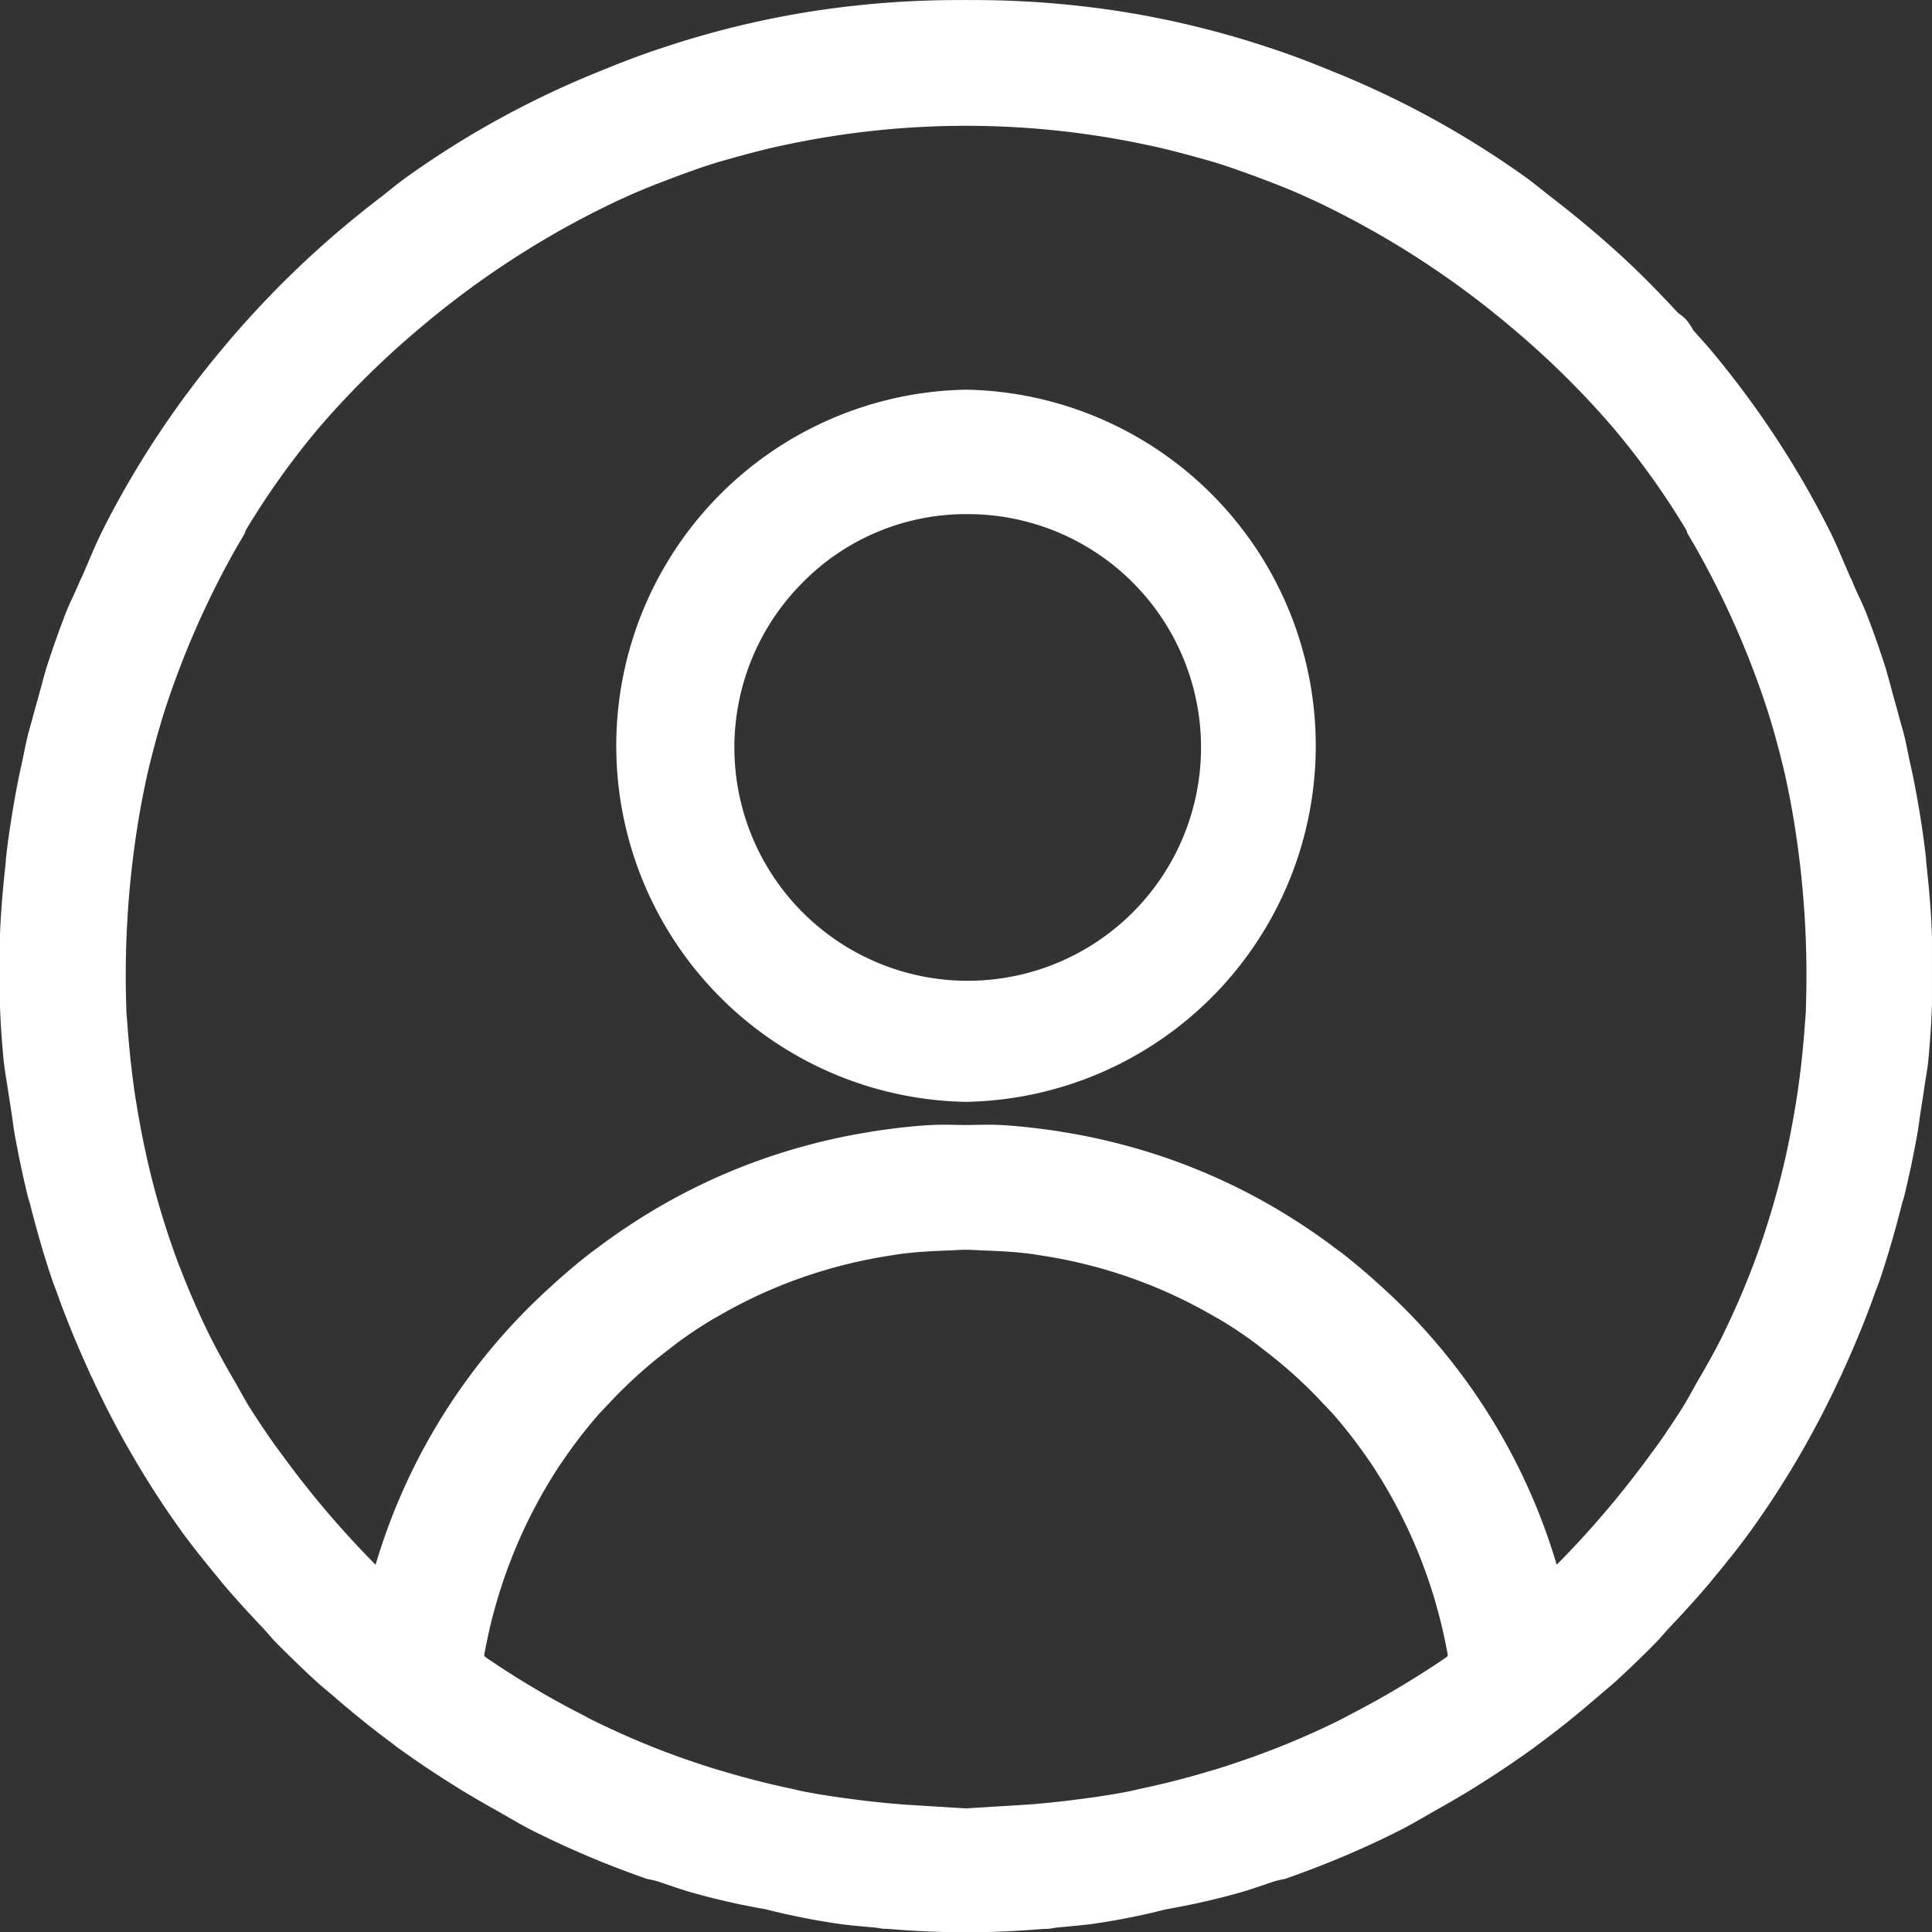 <svg xmlns="http://www.w3.org/2000/svg" width="113.377" height="113.38" viewBox="0 0 113.377 113.38">
  <rect x="0" y="0" width="113.377" height="113.38" fill="#333333" stroke="none"/>
  <g id="Grupo_2" data-name="Grupo 2" transform="translate(0 0)">
    <path id="Trazado_1" data-name="Trazado 1" d="M775.766,361.05c-.009-.093-.009-.189-.019-.285-.037-.344-.081-.688-.124-1.036l-.012-.071q-.232-1.707-.571-3.423c-.071-.375-.158-.747-.239-1.122-.105-.493-.2-.989-.316-1.485-.083-.35-.192-.688-.285-1.035-.1-.388-.208-.769-.316-1.153-.167-.589-.316-1.194-.487-1.77q-.53-1.679-1.166-3.311c-.217-.558-.5-1.088-.731-1.64-.034-.078-.059-.158-.093-.236-.04-.093-.093-.18-.133-.273-.4-.918-.772-1.851-1.222-2.744q-.539-1.06-1.119-2.1a55.445,55.445,0,0,0-5.754-8.343c-.354-.425-.735-.834-1.1-1.249a3.439,3.439,0,0,0-.422-.629,3.738,3.738,0,0,0-.459-.372c-.862-.933-1.748-1.851-2.682-2.744-1.473-1.4-3-2.685-4.57-3.906l-.05-.043-.068-.047c-.527-.409-1.042-.84-1.578-1.228a54.219,54.219,0,0,0-11-6.077l-.105-.04c-1.277-.527-2.564-1.036-3.885-1.463a54.125,54.125,0,0,0-8.852-2.158,56.117,56.117,0,0,0-8.827-.654c-.056,0-.112-.006-.167-.006s-.111.006-.167.006a56.157,56.157,0,0,0-8.83.654,54.168,54.168,0,0,0-8.848,2.158c-1.321.428-2.607.936-3.888,1.463l-.1.04a54.217,54.217,0,0,0-11,6.077c-.537.388-1.051.818-1.578,1.228l-.068.047-.053.046a57.283,57.283,0,0,0-9.233,8.9,55.427,55.427,0,0,0-5.754,8.343c-.387.691-.763,1.389-1.119,2.1-.453.89-.819,1.823-1.222,2.741-.04.093-.093.18-.133.276-.034.078-.062.158-.1.236-.233.552-.511,1.082-.729,1.64q-.633,1.632-1.166,3.311c-.17.577-.319,1.181-.487,1.77-.112.384-.214.766-.316,1.15-.093.35-.2.688-.285,1.039-.118.5-.211.992-.316,1.485-.081.375-.167.747-.239,1.122q-.335,1.716-.571,3.423l-.012.071c-.043.347-.087.691-.124,1.036-.012.1-.009.192-.019.285-.161,1.439-.285,2.871-.338,4.294v4.015c.04,1.125.118,2.248.226,3.364l.047.347c.056.422.136.859.2,1.29s.133.865.2,1.3c.081.521.136,1.029.236,1.547.009.05.021.1.031.146l.016.084c.021.127.046.254.071.378l.056.3.056.27.056.276.05.239.056.251.053.248.059.264.062.26.05.208,0,.016c.037.161.077.326.118.49.034.14.09.279.124.422.394,1.553.831,3.079,1.339,4.567.025.081.062.155.087.235.037.106.084.208.121.313.574,1.625,1.228,3.2,1.935,4.747.025.056.043.115.068.17.034.071.074.136.108.208a54.665,54.665,0,0,0,5.243,8.982c.707.97,1.469,1.91,2.241,2.84.037.047.071.093.109.14.756.9,1.556,1.773,2.375,2.635.267.285.511.592.781.871.118.118.232.235.35.353l.183.183.189.186.391.381.273.264.226.214.149.139.1.1.232.214.273.251c.35.319.722.62,1.082.93l.124.109c1.079.924,2.183,1.817,3.323,2.657.068.053.13.109.2.158l.074.053q1.442,1.046,2.955,2c.75.484,1.522.939,2.3,1.386.143.081.285.158.428.239.735.415,1.457.856,2.211,1.237q2.218,1.116,4.548,2.034,1.088.428,2.2.815c.127.022.254.047.378.078l.217.056c.639.214,1.274.44,1.922.632a41.987,41.987,0,0,0,4.421,1.008,41.487,41.487,0,0,0,4.455.88c.67.087,1.336.14,2.006.2.074.012.152.022.226.037h0c.068.012.136.022.2.028.139.012.279.009.415.019,1.188.1,2.375.161,3.556.183h1.82c1.184-.022,2.372-.087,3.556-.183.14-.009.279-.006.416-.019.068-.006.136-.016.2-.028h0c.074-.016.149-.025.226-.037.667-.065,1.336-.118,2.006-.2a41.487,41.487,0,0,0,4.455-.88,42.183,42.183,0,0,0,4.421-1.008c.648-.192,1.283-.418,1.922-.632l.217-.056c.124-.031.251-.056.378-.078q1.111-.386,2.2-.815,2.33-.916,4.545-2.034c.756-.381,1.476-.822,2.21-1.234.146-.081.288-.161.431-.242.775-.446,1.547-.9,2.3-1.386q1.507-.958,2.951-2l.074-.053c.068-.05.127-.105.2-.155,1.147-.843,2.251-1.736,3.327-2.663l.124-.105c.359-.31.729-.611,1.082-.93.09-.084.183-.167.273-.251l.229-.214.105-.1.149-.139.226-.214.273-.264.391-.381.189-.186.183-.183c.115-.118.232-.236.347-.353.276-.282.521-.592.791-.877.815-.859,1.615-1.73,2.366-2.629.04-.047.074-.1.115-.143.772-.93,1.531-1.866,2.235-2.837a54.49,54.49,0,0,0,5.246-8.982c.034-.071.074-.14.108-.208s.04-.115.068-.167c.707-1.55,1.364-3.128,1.938-4.756.034-.1.081-.2.115-.3.028-.081.062-.158.09-.239.509-1.488.946-3.017,1.339-4.57.034-.143.09-.279.124-.419.04-.164.081-.329.118-.49l0-.016.05-.208.059-.26.059-.264.056-.248.056-.251.05-.239.056-.276.053-.27c.022-.1.04-.2.059-.3.025-.124.05-.251.071-.378l.016-.084c.009-.05.022-.1.031-.146.1-.518.155-1.026.236-1.547.065-.434.14-.865.2-1.3s.139-.868.2-1.29l.046-.347q.163-1.674.223-3.364v-4.015C776.051,363.921,775.928,362.489,775.766,361.05ZM681.45,335.5a51.453,51.453,0,0,1,5.9-5.826,52.778,52.778,0,0,1,11.49-7.428c.257-.118.511-.236.769-.35.986-.443,1.99-.825,2.995-1.2.682-.245,1.361-.5,2.05-.707.471-.149.952-.273,1.426-.409.9-.242,1.792-.481,2.7-.663a50.8,50.8,0,0,1,21.269,0c.905.183,1.8.422,2.7.663.474.136.955.26,1.426.409.688.211,1.367.462,2.049.707,1,.372,2.009.753,3,1.2.257.115.511.232.769.35a52.784,52.784,0,0,1,11.49,7.428,51.379,51.379,0,0,1,5.9,5.826,46.2,46.2,0,0,1,4.3,6.012c.031.065.034.13.071.2l.149.26.028.05.127.211c.081.14.161.276.239.415l.1.18a51.938,51.938,0,0,1,3.906,8.827l.025.077c.434,1.308.787,2.632,1.107,3.959.236,1.063.447,2.136.617,3.231a55.989,55.989,0,0,1,.648,10.659c0,.046,0,.09,0,.136-.009.26-.043.515-.056.775-.108,1.51-.27,3.026-.515,4.554-.019.13-.043.26-.065.394-.242,1.454-.536,2.886-.9,4.288a48.822,48.822,0,0,1-1.529,4.855c-.031.084-.068.167-.1.251-.518,1.364-1.107,2.691-1.746,4-.449.9-.942,1.773-1.454,2.648-.289.508-.561,1.023-.868,1.519q-.59.93-1.221,1.842c-.245.356-.508.7-.762,1.051a56.2,56.2,0,0,1-5.407,6.34,35.6,35.6,0,0,0-10.408-16.435q-1.033-.944-2.133-1.807c-.152-.118-.31-.229-.465-.344q-1.344-1.019-2.778-1.9l-.006-.006a35.518,35.518,0,0,0-9.841-4.2l-.065-.019c-1.06-.27-2.136-.5-3.23-.673-.1-.016-.2-.037-.3-.053-1.113-.167-2.238-.3-3.382-.369a.465.465,0,0,1-.065,0h-.009c-.654-.037-1.318,0-1.975,0s-1.324-.037-1.975,0h-.009a.465.465,0,0,1-.065,0c-1.144.065-2.27.2-3.386.369-.1.016-.2.037-.294.053-1.094.174-2.17.4-3.23.673l-.065.019a35.518,35.518,0,0,0-9.841,4.2l-.009.006q-1.433.888-2.775,1.9c-.155.115-.313.226-.465.344q-1.1.86-2.133,1.807a35.6,35.6,0,0,0-10.408,16.435,55.616,55.616,0,0,1-5.41-6.346c-.254-.347-.515-.688-.757-1.042q-.637-.916-1.225-1.845c-.31-.5-.58-1.014-.871-1.519-.509-.874-1-1.752-1.451-2.648-.639-1.305-1.231-2.638-1.749-4-.031-.081-.068-.161-.1-.242a48.08,48.08,0,0,1-1.529-4.858c-.36-1.4-.654-2.834-.9-4.288-.019-.133-.043-.264-.065-.394-.242-1.529-.4-3.045-.511-4.554-.015-.26-.046-.515-.059-.775,0-.047,0-.093,0-.14a55.972,55.972,0,0,1,.648-10.656c.17-1.094.381-2.167.617-3.231.319-1.327.673-2.651,1.107-3.959l.025-.077a52.172,52.172,0,0,1,3.9-8.827l.1-.18c.081-.139.161-.276.242-.415l.124-.211.031-.05.149-.26c.034-.065.037-.13.071-.2A46.477,46.477,0,0,1,681.45,335.5Zm62.733,74.313c-.729.419-1.463.815-2.2,1.2-.2.1-.4.217-.6.316q-1.367.679-2.759,1.262c-1.4.589-2.822,1.1-4.269,1.56-.26.084-.524.158-.788.236q-1.856.553-3.764.961c-.285.059-.561.133-.846.189-1.224.242-2.477.406-3.733.561-.822.093-1.643.177-2.474.229l-2.527.155h0l-.806.05-.809-.05h0l-2.527-.155c-.831-.053-1.656-.136-2.474-.229-1.256-.155-2.508-.319-3.733-.561-.285-.056-.564-.13-.846-.189q-1.907-.409-3.764-.961c-.263-.078-.527-.152-.79-.236-1.445-.456-2.871-.97-4.266-1.56q-1.391-.586-2.759-1.262c-.2-.1-.4-.214-.6-.316-.741-.381-1.479-.778-2.208-1.2-1.138-.66-2.26-1.358-3.361-2.111-.056-.043-.121-.093-.139-.112a2.165,2.165,0,0,1,.025-.223c.009-.047.022-.093.031-.14a29.727,29.727,0,0,1,4.328-10.764c.081-.121.164-.236.245-.354a28.636,28.636,0,0,1,1.966-2.564c.239-.276.5-.536.744-.8.453-.487.924-.949,1.407-1.4q.944-.875,1.969-1.659c.316-.245.629-.493.958-.726.539-.381,1.088-.744,1.656-1.085.142-.087.291-.164.437-.248a28.167,28.167,0,0,1,3.24-1.615c.279-.118.561-.229.843-.338a28.713,28.713,0,0,1,5.764-1.55c.363-.056.726-.121,1.094-.164l.025,0c.831-.1,1.652-.136,2.471-.167.356-.012.71-.043,1.069-.043s.71.031,1.07.043c.818.031,1.64.065,2.471.167l.022,0c.372.043.735.109,1.1.164a28.734,28.734,0,0,1,5.76,1.55c.285.109.567.22.846.338a28.809,28.809,0,0,1,3.234,1.612c.149.087.3.161.443.251.568.341,1.116.7,1.656,1.085.329.233.645.481.961.729q1.023.786,1.966,1.656c.484.449.955.911,1.4,1.4.251.264.509.524.747.8a29.036,29.036,0,0,1,1.966,2.564c.081.118.164.233.242.354a29.679,29.679,0,0,1,4.331,10.764c.009.047.022.093.031.14a2.165,2.165,0,0,1,.025.223c-.019.019-.084.068-.14.112C746.446,408.452,745.324,409.149,744.183,409.81Z" transform="translate(-662.724 -310.409)" fill="#fff"/>
    <path id="Trazado_2" data-name="Trazado 2" d="M695.13,359.578h.012a20.9,20.9,0,0,0,.059-41.793h-.009a20.9,20.9,0,0,0-.062,41.793Zm-9.5-30.529a13.467,13.467,0,0,1,9.531-3.962h.071a13.693,13.693,0,1,1-9.6,3.962Z" transform="translate(-638.477 -294.917)" fill="#fff"/>
  </g>
</svg>
